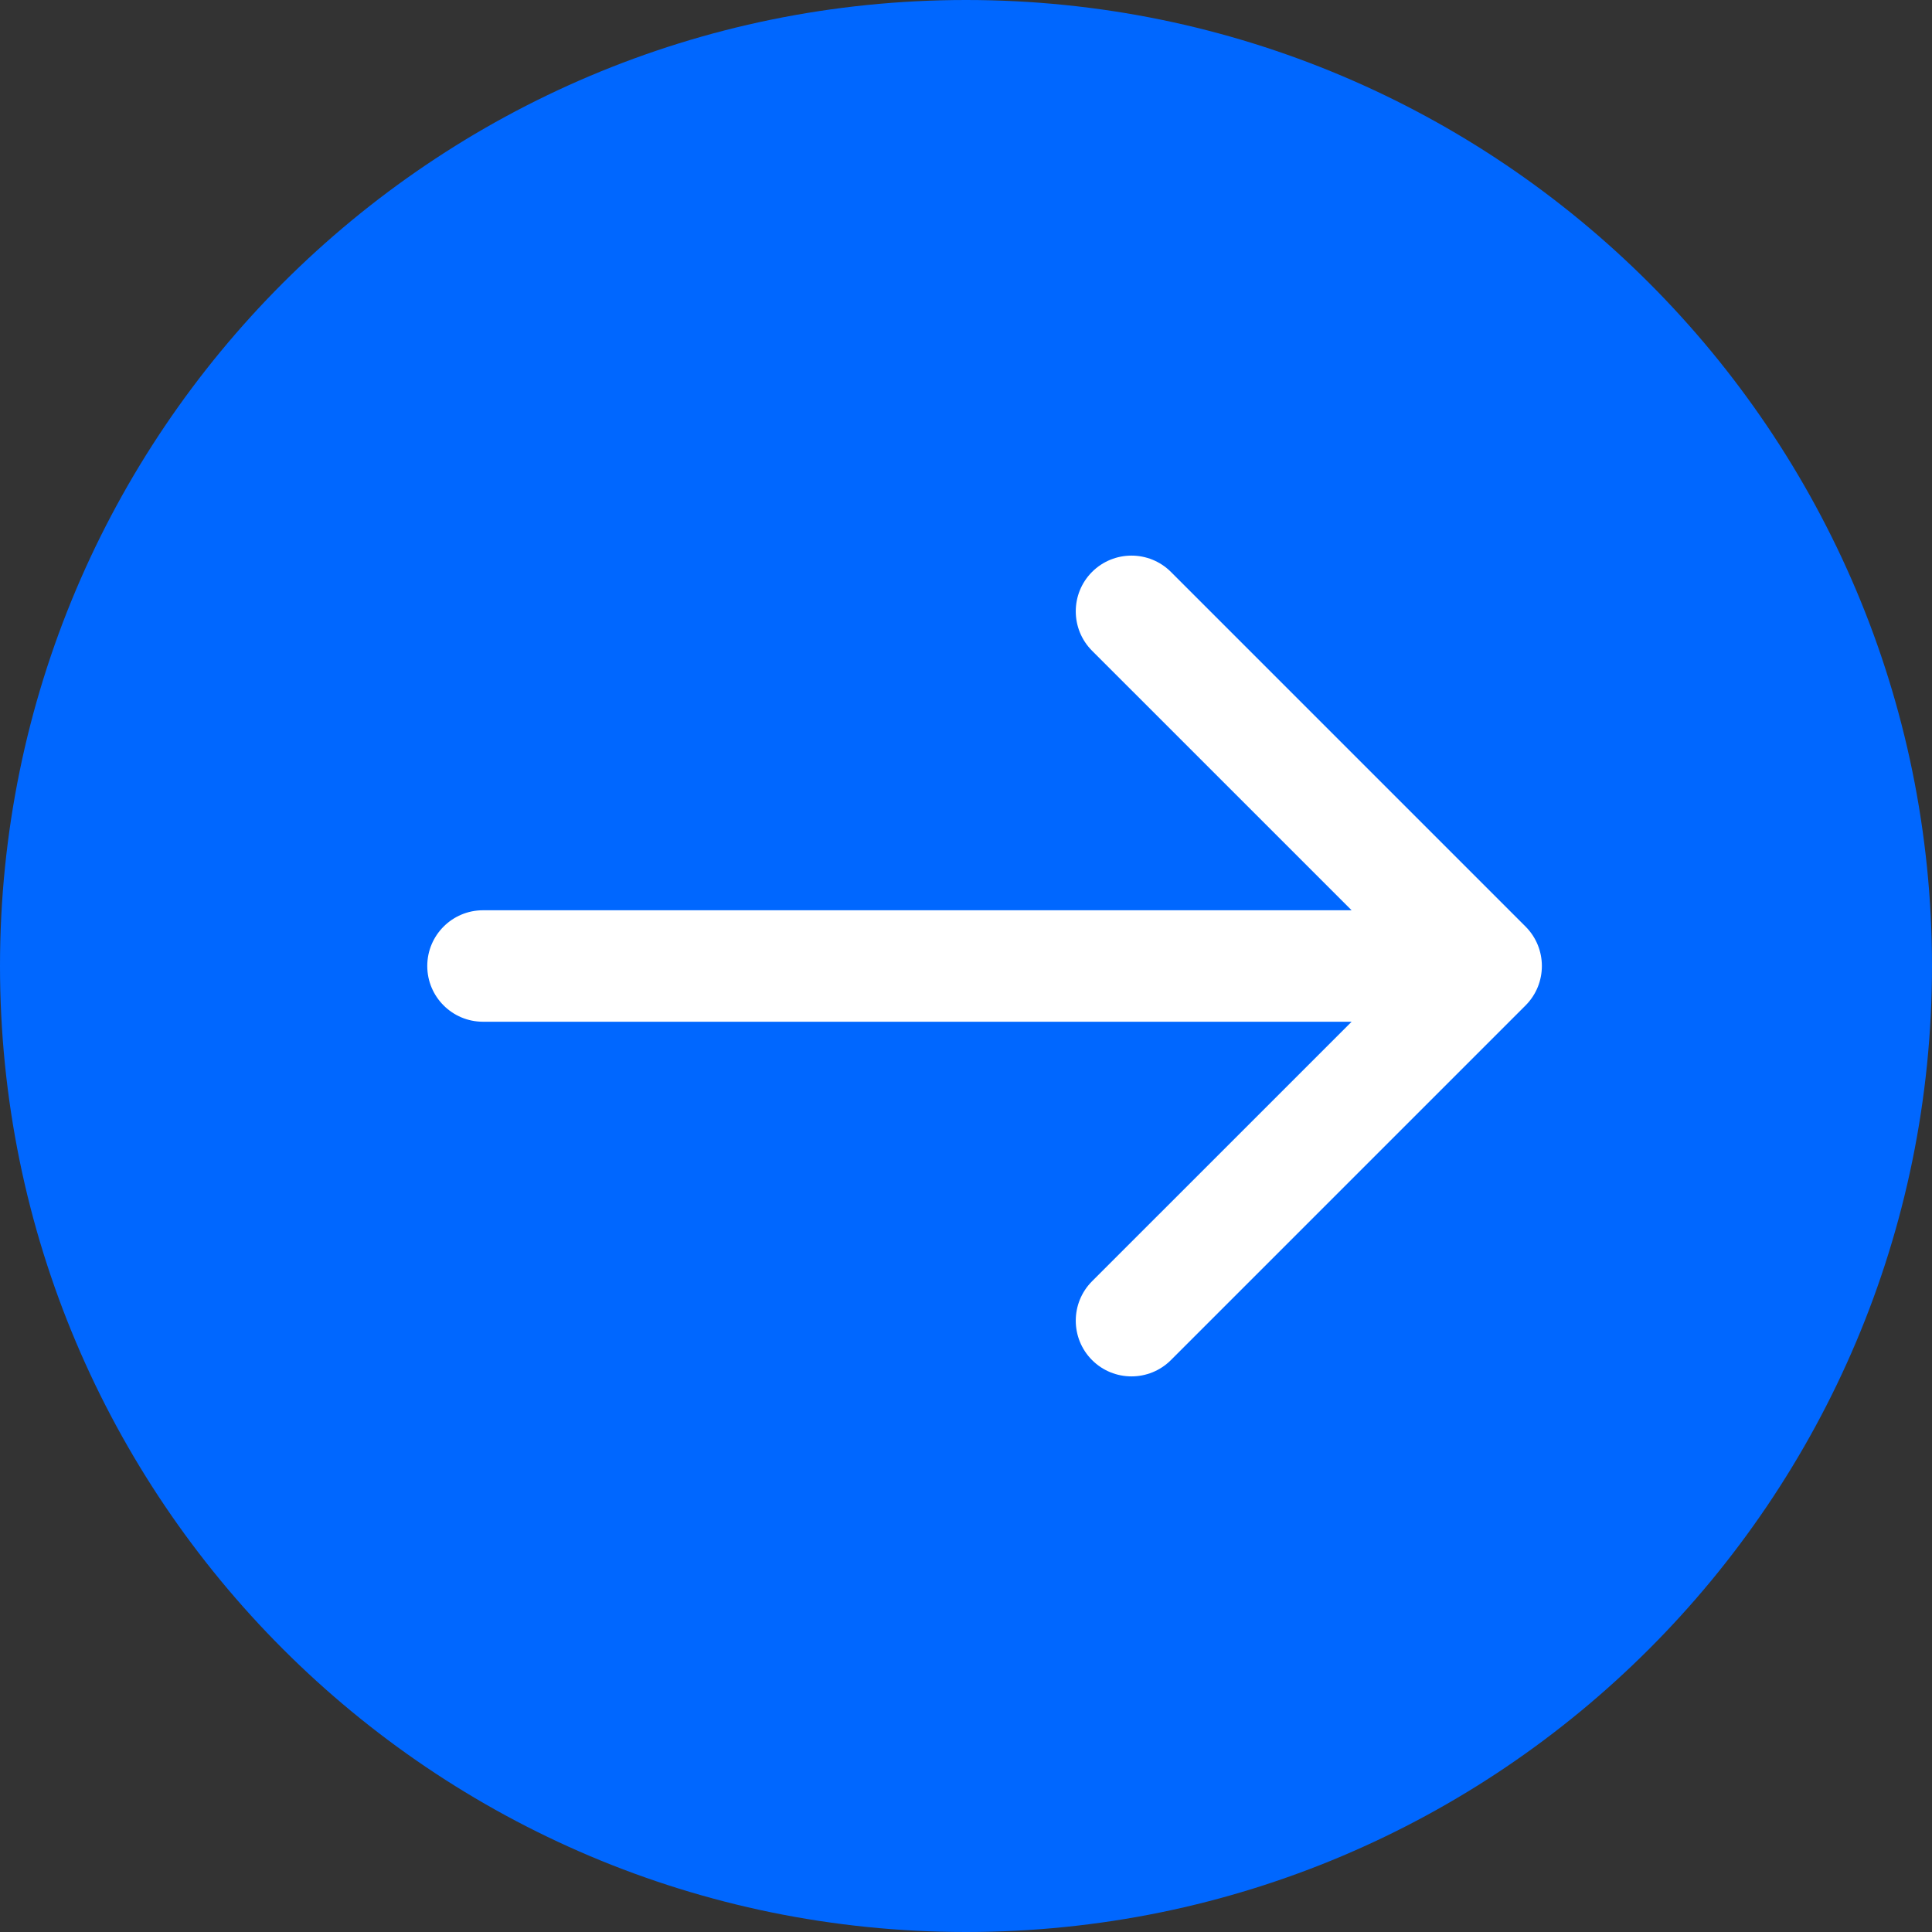<svg width="52" height="52" viewBox="0 0 52 52" fill="none" xmlns="http://www.w3.org/2000/svg">
<rect x="0" y="0" width="52" height="52" fill="#333333" stroke="none"/>
<path d="M52 26C52 40.359 40.359 52 26 52C11.641 52 0 40.359 0 26C0 11.641 11.641 0 26 0C40.359 0 52 11.641 52 26Z" fill="#0067FF"/>
<path d="M13 24.5C12.172 24.5 11.5 25.172 11.5 26C11.5 26.828 12.172 27.5 13 27.5L13 24.5ZM41.061 27.061C41.646 26.475 41.646 25.525 41.061 24.939L31.515 15.393C30.929 14.808 29.979 14.808 29.393 15.393C28.808 15.979 28.808 16.929 29.393 17.515L37.879 26L29.393 34.485C28.808 35.071 28.808 36.021 29.393 36.607C29.979 37.192 30.929 37.192 31.515 36.607L41.061 27.061ZM13 27.5L40 27.5L40 24.5L13 24.5L13 27.5Z" fill="white"/>
</svg>
